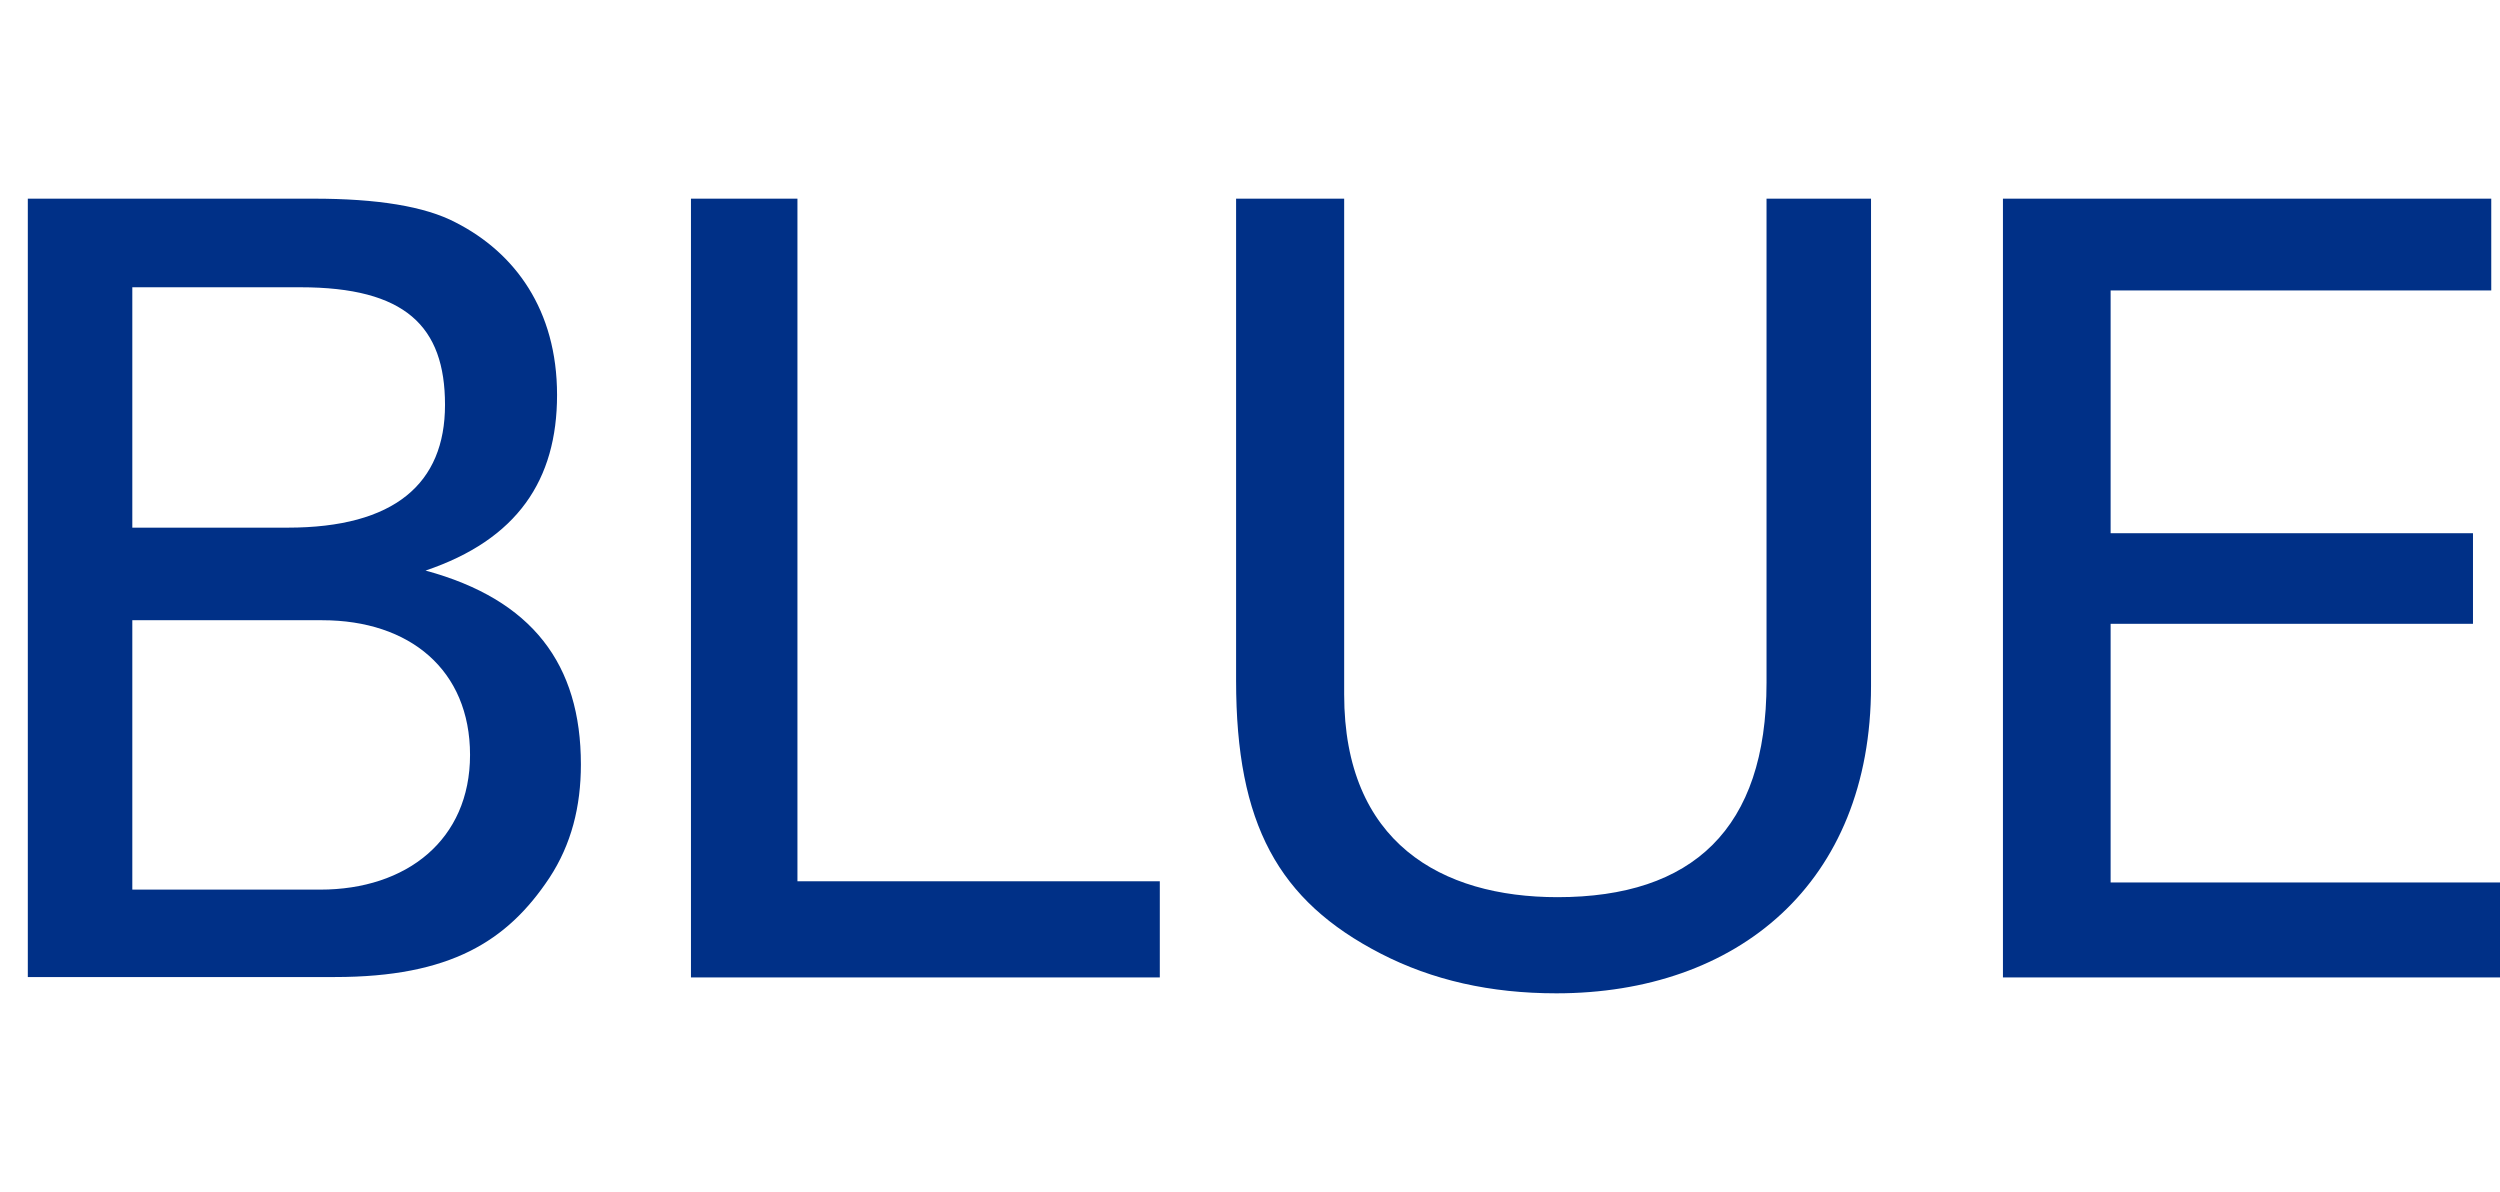 <?xml version="1.0" encoding="UTF-8"?>
<svg xmlns="http://www.w3.org/2000/svg" version="1.1" viewBox="0 0 62.92 30">
  <defs>
    <style>
      .cls-1 {
        fill: #003087;
      }
    </style>
  </defs>
  <!-- Generator: Adobe Illustrator 28.7.1, SVG Export Plug-In . SVG Version: 1.2.0 Build 142)  -->
  <g>
    <g id="Layer_1">
      <g>
        <path class="cls-1" d="M7.89,5c1.6,0,2.8.19,3.58.6,1.49.76,2.55,2.2,2.55,4.34s-1,3.64-3.31,4.42c2.69.73,3.91,2.36,3.91,4.88,0,1.06-.24,2.01-.79,2.85-1.06,1.6-2.5,2.5-5.4,2.5H.7V5h7.19ZM7.24,13.28c2.69,0,3.96-1.11,3.96-3.09s-1-2.96-3.64-2.96H3.33v6.05h3.91ZM8.06,22.39c2.17,0,3.77-1.25,3.77-3.39s-1.52-3.39-3.72-3.39H3.33v6.78h4.72Z"/>
        <path class="cls-1" d="M20.07,5v17.18h9.12v2.42h-11.8V5h2.69Z"/>
        <path class="cls-1" d="M33.83,5v12.48c0,3.72,2.44,5.1,5.37,5.1,3.39,0,5.26-1.71,5.26-5.4V5h2.63v12.27c0,4.97-3.37,7.73-7.92,7.73-1.66,0-3.12-.33-4.42-1-2.58-1.33-3.64-3.26-3.64-6.87V5h2.71Z"/>
        <path class="cls-1" d="M62.7,5v2.31h-9.58v6.11h9.12v2.28h-9.12v6.51h9.8v2.39h-12.51V5h12.29Z"/>
      </g>
    </g>
  </g>
</svg>